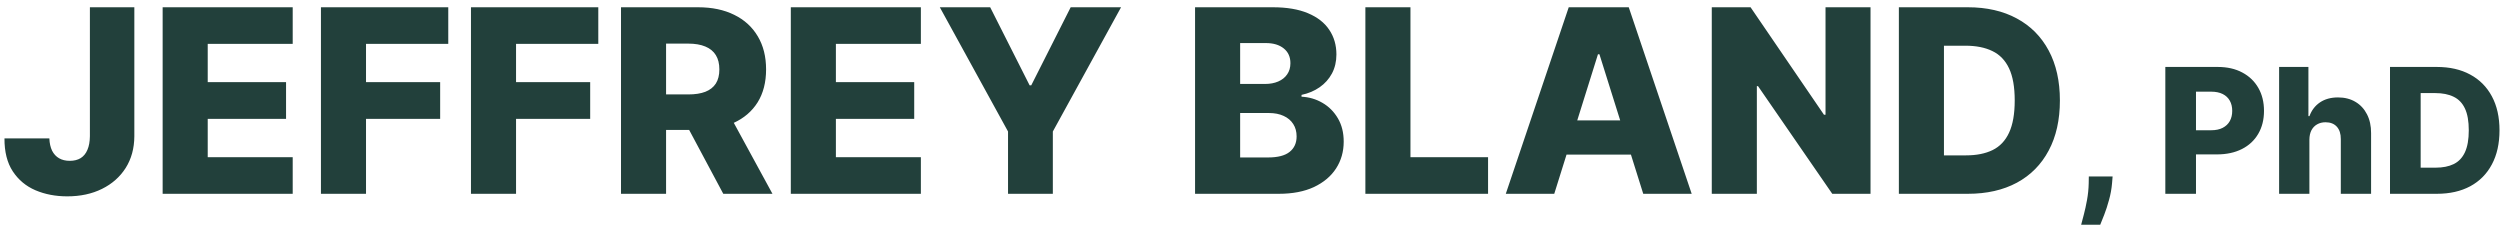 <svg xmlns="http://www.w3.org/2000/svg" width="258" height="24" viewBox="0 0 258 24" fill="none"><path d="M9.277 0.75L13.864 0.75L13.864 14.06C13.858 15.307 13.56 16.397 12.971 17.331C12.382 18.258 11.567 18.979 10.527 19.492C9.493 20.006 8.296 20.263 6.937 20.263C5.734 20.263 4.64 20.053 3.656 19.633C2.679 19.214 1.899 18.562 1.316 17.678C0.739 16.795 0.454 15.664 0.461 14.285H5.094C5.113 14.78 5.207 15.203 5.376 15.554C5.552 15.899 5.793 16.159 6.1 16.334C6.407 16.51 6.774 16.598 7.2 16.598C7.645 16.598 8.021 16.503 8.328 16.316C8.635 16.121 8.867 15.836 9.023 15.46C9.186 15.084 9.271 14.617 9.277 14.06L9.277 0.75ZM16.785 20L16.785 0.75L30.207 0.75V4.529L21.437 4.529L21.437 8.476L29.521 8.476V12.264H21.437V16.221H30.207V20H16.785ZM33.121 20L33.121 0.75L46.261 0.75V4.529L37.773 4.529V8.476L45.424 8.476V12.264H37.773L37.773 20L33.121 20ZM48.604 20L48.604 0.75L61.744 0.75V4.529L53.256 4.529V8.476L60.907 8.476V12.264L53.256 12.264L53.256 20H48.604ZM64.087 20V0.75L72.038 0.75C73.48 0.75 74.723 1.01 75.77 1.53C76.823 2.044 77.634 2.784 78.204 3.749C78.775 4.707 79.06 5.845 79.06 7.161C79.06 8.495 78.768 9.629 78.186 10.563C77.603 11.491 76.776 12.199 75.704 12.687C74.633 13.17 73.364 13.411 71.897 13.411H66.869V9.745H71.033C71.734 9.745 72.32 9.655 72.79 9.473C73.266 9.285 73.627 9.003 73.871 8.627C74.116 8.245 74.238 7.756 74.238 7.161C74.238 6.565 74.116 6.073 73.871 5.685C73.627 5.29 73.266 4.996 72.79 4.801C72.314 4.601 71.728 4.501 71.033 4.501H68.739V20H64.087ZM74.924 11.202L79.718 20L74.642 20L69.942 11.202H74.924ZM81.612 20V0.75L95.034 0.75V4.529L86.264 4.529V8.476L94.347 8.476V12.264H86.264V16.221H95.034V20H81.612ZM96.989 0.75L102.187 0.75L106.256 8.805H106.426L110.495 0.75L115.693 0.75L108.653 13.571V20H104.029V13.571L96.989 0.75ZM123.33 20V0.75L131.357 0.75C132.798 0.75 134.005 0.954 134.976 1.361C135.953 1.769 136.687 2.339 137.175 3.072C137.67 3.805 137.918 4.654 137.918 5.619C137.918 6.352 137.764 7.007 137.457 7.584C137.15 8.154 136.727 8.627 136.188 9.003C135.649 9.379 135.026 9.642 134.318 9.792V9.98C135.095 10.018 135.812 10.228 136.47 10.61C137.135 10.992 137.667 11.525 138.068 12.208C138.469 12.885 138.67 13.687 138.67 14.614C138.67 15.648 138.407 16.572 137.88 17.387C137.354 18.195 136.593 18.834 135.596 19.305C134.6 19.768 133.391 20 131.968 20H123.33ZM127.983 16.25H130.859C131.868 16.25 132.61 16.059 133.087 15.676C133.569 15.294 133.81 14.761 133.81 14.079C133.81 13.583 133.694 13.157 133.463 12.8C133.231 12.437 132.902 12.158 132.476 11.964C132.05 11.763 131.539 11.663 130.944 11.663H127.983V16.25ZM127.983 8.664H130.558C131.066 8.664 131.517 8.58 131.912 8.411C132.306 8.242 132.614 7.997 132.833 7.678C133.058 7.358 133.171 6.973 133.171 6.521C133.171 5.876 132.942 5.368 132.485 4.999C132.028 4.629 131.41 4.444 130.633 4.444H127.983V8.664ZM140.907 20V0.75H145.559V16.221H153.568V20L140.907 20ZM160.399 20H155.398L161.893 0.75L168.087 0.75L174.582 20H169.582L165.061 5.6H164.91L160.399 20ZM159.731 12.424L170.183 12.424V15.958L159.731 15.958V12.424ZM193.038 0.75V20H189.09L181.429 8.89H181.307V20H176.655V0.75L180.659 0.75L188.234 11.841H188.394V0.75L193.038 0.75ZM203.078 20H195.963V0.75L203.069 0.75C205.03 0.75 206.719 1.136 208.135 1.906C209.558 2.671 210.654 3.774 211.425 5.215C212.196 6.65 212.581 8.367 212.581 10.366C212.581 12.371 212.196 14.094 211.425 15.535C210.66 16.977 209.567 18.082 208.144 18.853C206.722 19.618 205.033 20 203.078 20ZM200.616 16.034H202.9C203.977 16.034 204.889 15.852 205.635 15.488C206.387 15.119 206.954 14.52 207.336 13.693C207.725 12.86 207.919 11.751 207.919 10.366C207.919 8.981 207.725 7.878 207.336 7.057C206.948 6.23 206.374 5.635 205.616 5.271C204.864 4.902 203.937 4.717 202.834 4.717H200.616V16.034ZM218.021 18.21L217.963 18.92C217.912 19.508 217.808 20.081 217.65 20.639C217.497 21.202 217.333 21.707 217.158 22.154C216.983 22.602 216.845 22.949 216.742 23.196H214.774C214.842 22.949 214.933 22.602 215.049 22.154C215.168 21.707 215.279 21.202 215.381 20.639C215.483 20.077 215.541 19.506 215.554 18.926L215.566 18.21H218.021ZM223.462 20V6.909L228.87 6.909C229.85 6.909 230.696 7.101 231.407 7.484C232.123 7.864 232.675 8.394 233.063 9.076C233.451 9.754 233.645 10.542 233.645 11.441C233.645 12.345 233.446 13.135 233.05 13.812C232.658 14.486 232.098 15.008 231.369 15.379C230.64 15.749 229.775 15.935 228.774 15.935H225.437V13.442H228.186C228.663 13.442 229.061 13.359 229.381 13.193C229.705 13.026 229.95 12.794 230.116 12.496C230.282 12.193 230.365 11.842 230.365 11.441C230.365 11.036 230.282 10.687 230.116 10.393C229.95 10.095 229.705 9.864 229.381 9.702C229.057 9.54 228.659 9.46 228.186 9.46H226.626V20H223.462ZM238.33 14.401V20H235.204V6.909L238.228 6.909V11.984H238.336C238.558 11.379 238.92 10.906 239.423 10.565C239.93 10.224 240.55 10.054 241.283 10.054C241.973 10.054 242.574 10.207 243.086 10.514C243.597 10.817 243.993 11.245 244.275 11.799C244.56 12.353 244.701 13.001 244.696 13.742V20H241.571V14.356C241.575 13.81 241.439 13.384 241.162 13.077C240.885 12.771 240.495 12.617 239.992 12.617C239.664 12.617 239.374 12.69 239.123 12.835C238.875 12.975 238.682 13.178 238.541 13.442C238.405 13.706 238.334 14.026 238.33 14.401ZM251.486 20H246.648V6.909L251.48 6.909C252.814 6.909 253.962 7.171 254.925 7.695C255.893 8.215 256.638 8.965 257.163 9.945C257.687 10.921 257.949 12.089 257.949 13.448C257.949 14.812 257.687 15.984 257.163 16.964C256.643 17.944 255.899 18.696 254.932 19.22C253.964 19.74 252.816 20 251.486 20ZM249.812 17.303H251.365C252.098 17.303 252.718 17.179 253.225 16.932C253.736 16.68 254.122 16.273 254.382 15.711C254.646 15.144 254.778 14.39 254.778 13.448C254.778 12.506 254.646 11.756 254.382 11.198C254.118 10.636 253.728 10.231 253.212 9.984C252.701 9.732 252.07 9.607 251.32 9.607H249.812V17.303Z" fill="#22403B"></path></svg>